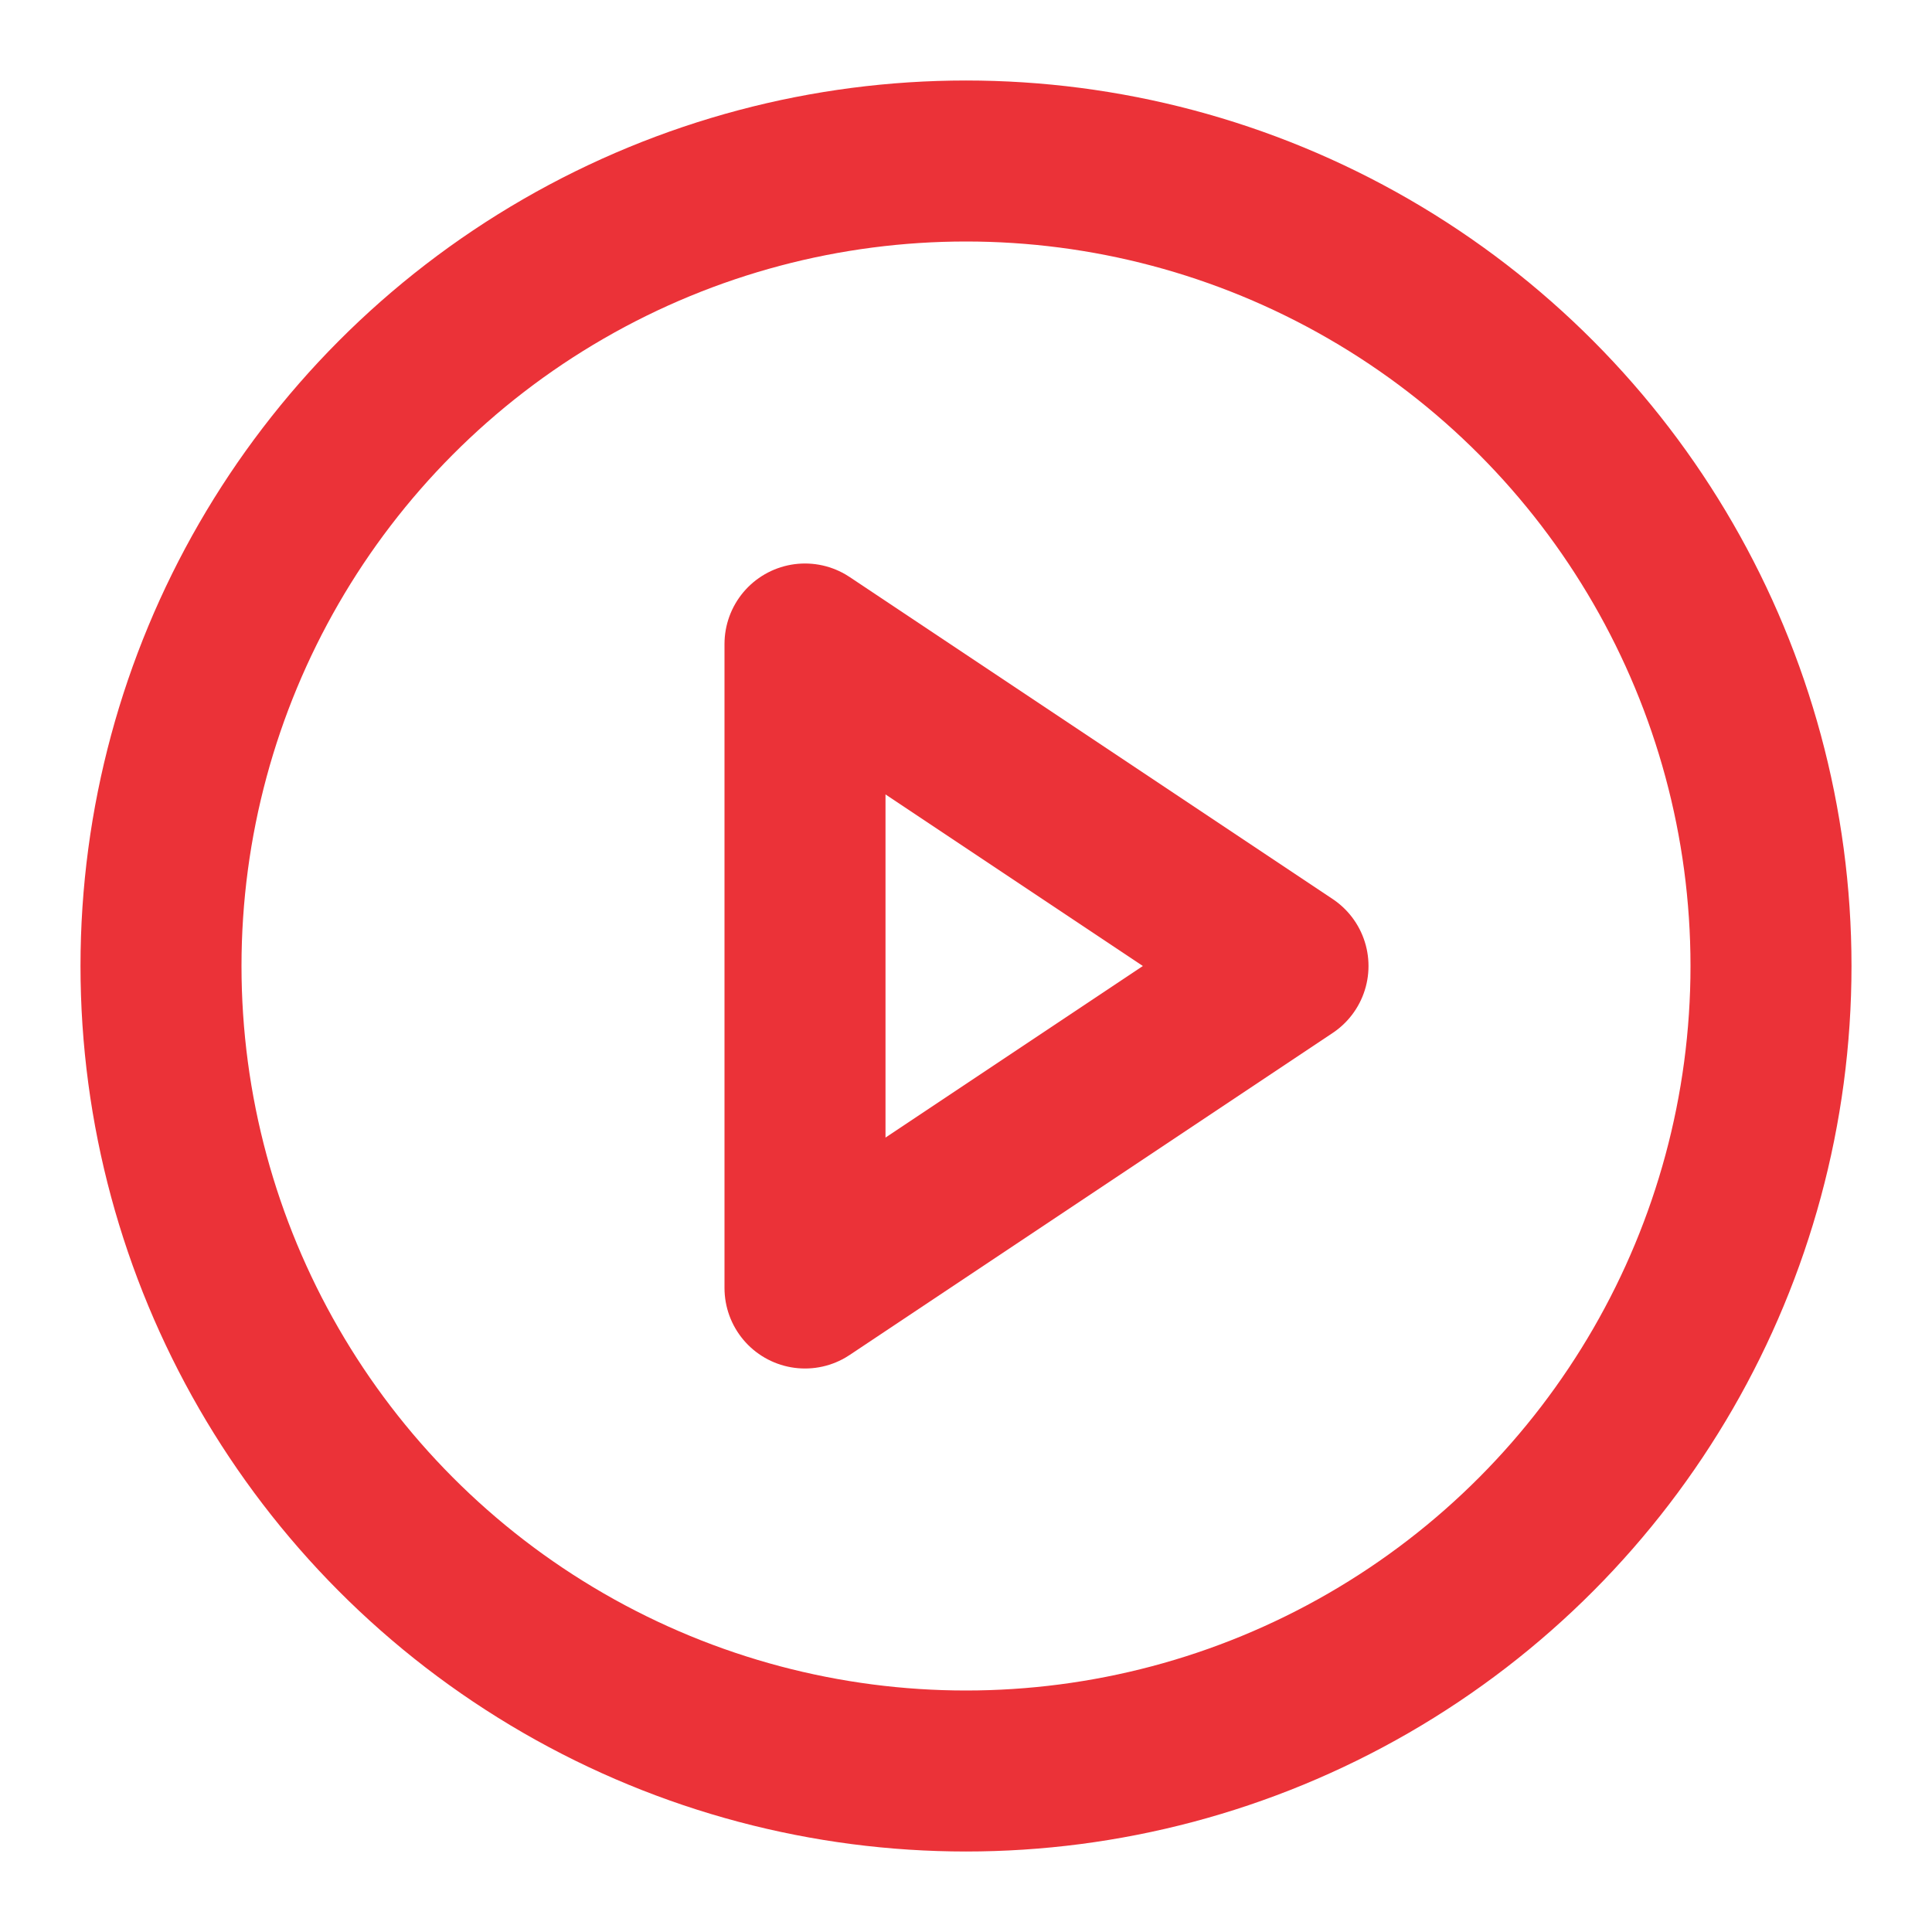 <svg
  xmlns="http://www.w3.org/2000/svg"
  width="24"
  height="24"
  viewBox="0 0 24 24"
  fill="none"
  stroke="#eb3238"
  stroke-width="2"
  stroke-linecap="round"
  stroke-linejoin="round"
  class="lucide lucide-circle-play"
>
  <circle cx="12" cy="12" r="10" />
  <polygon points="10 8 16 12 10 16 10 8" />
</svg>

